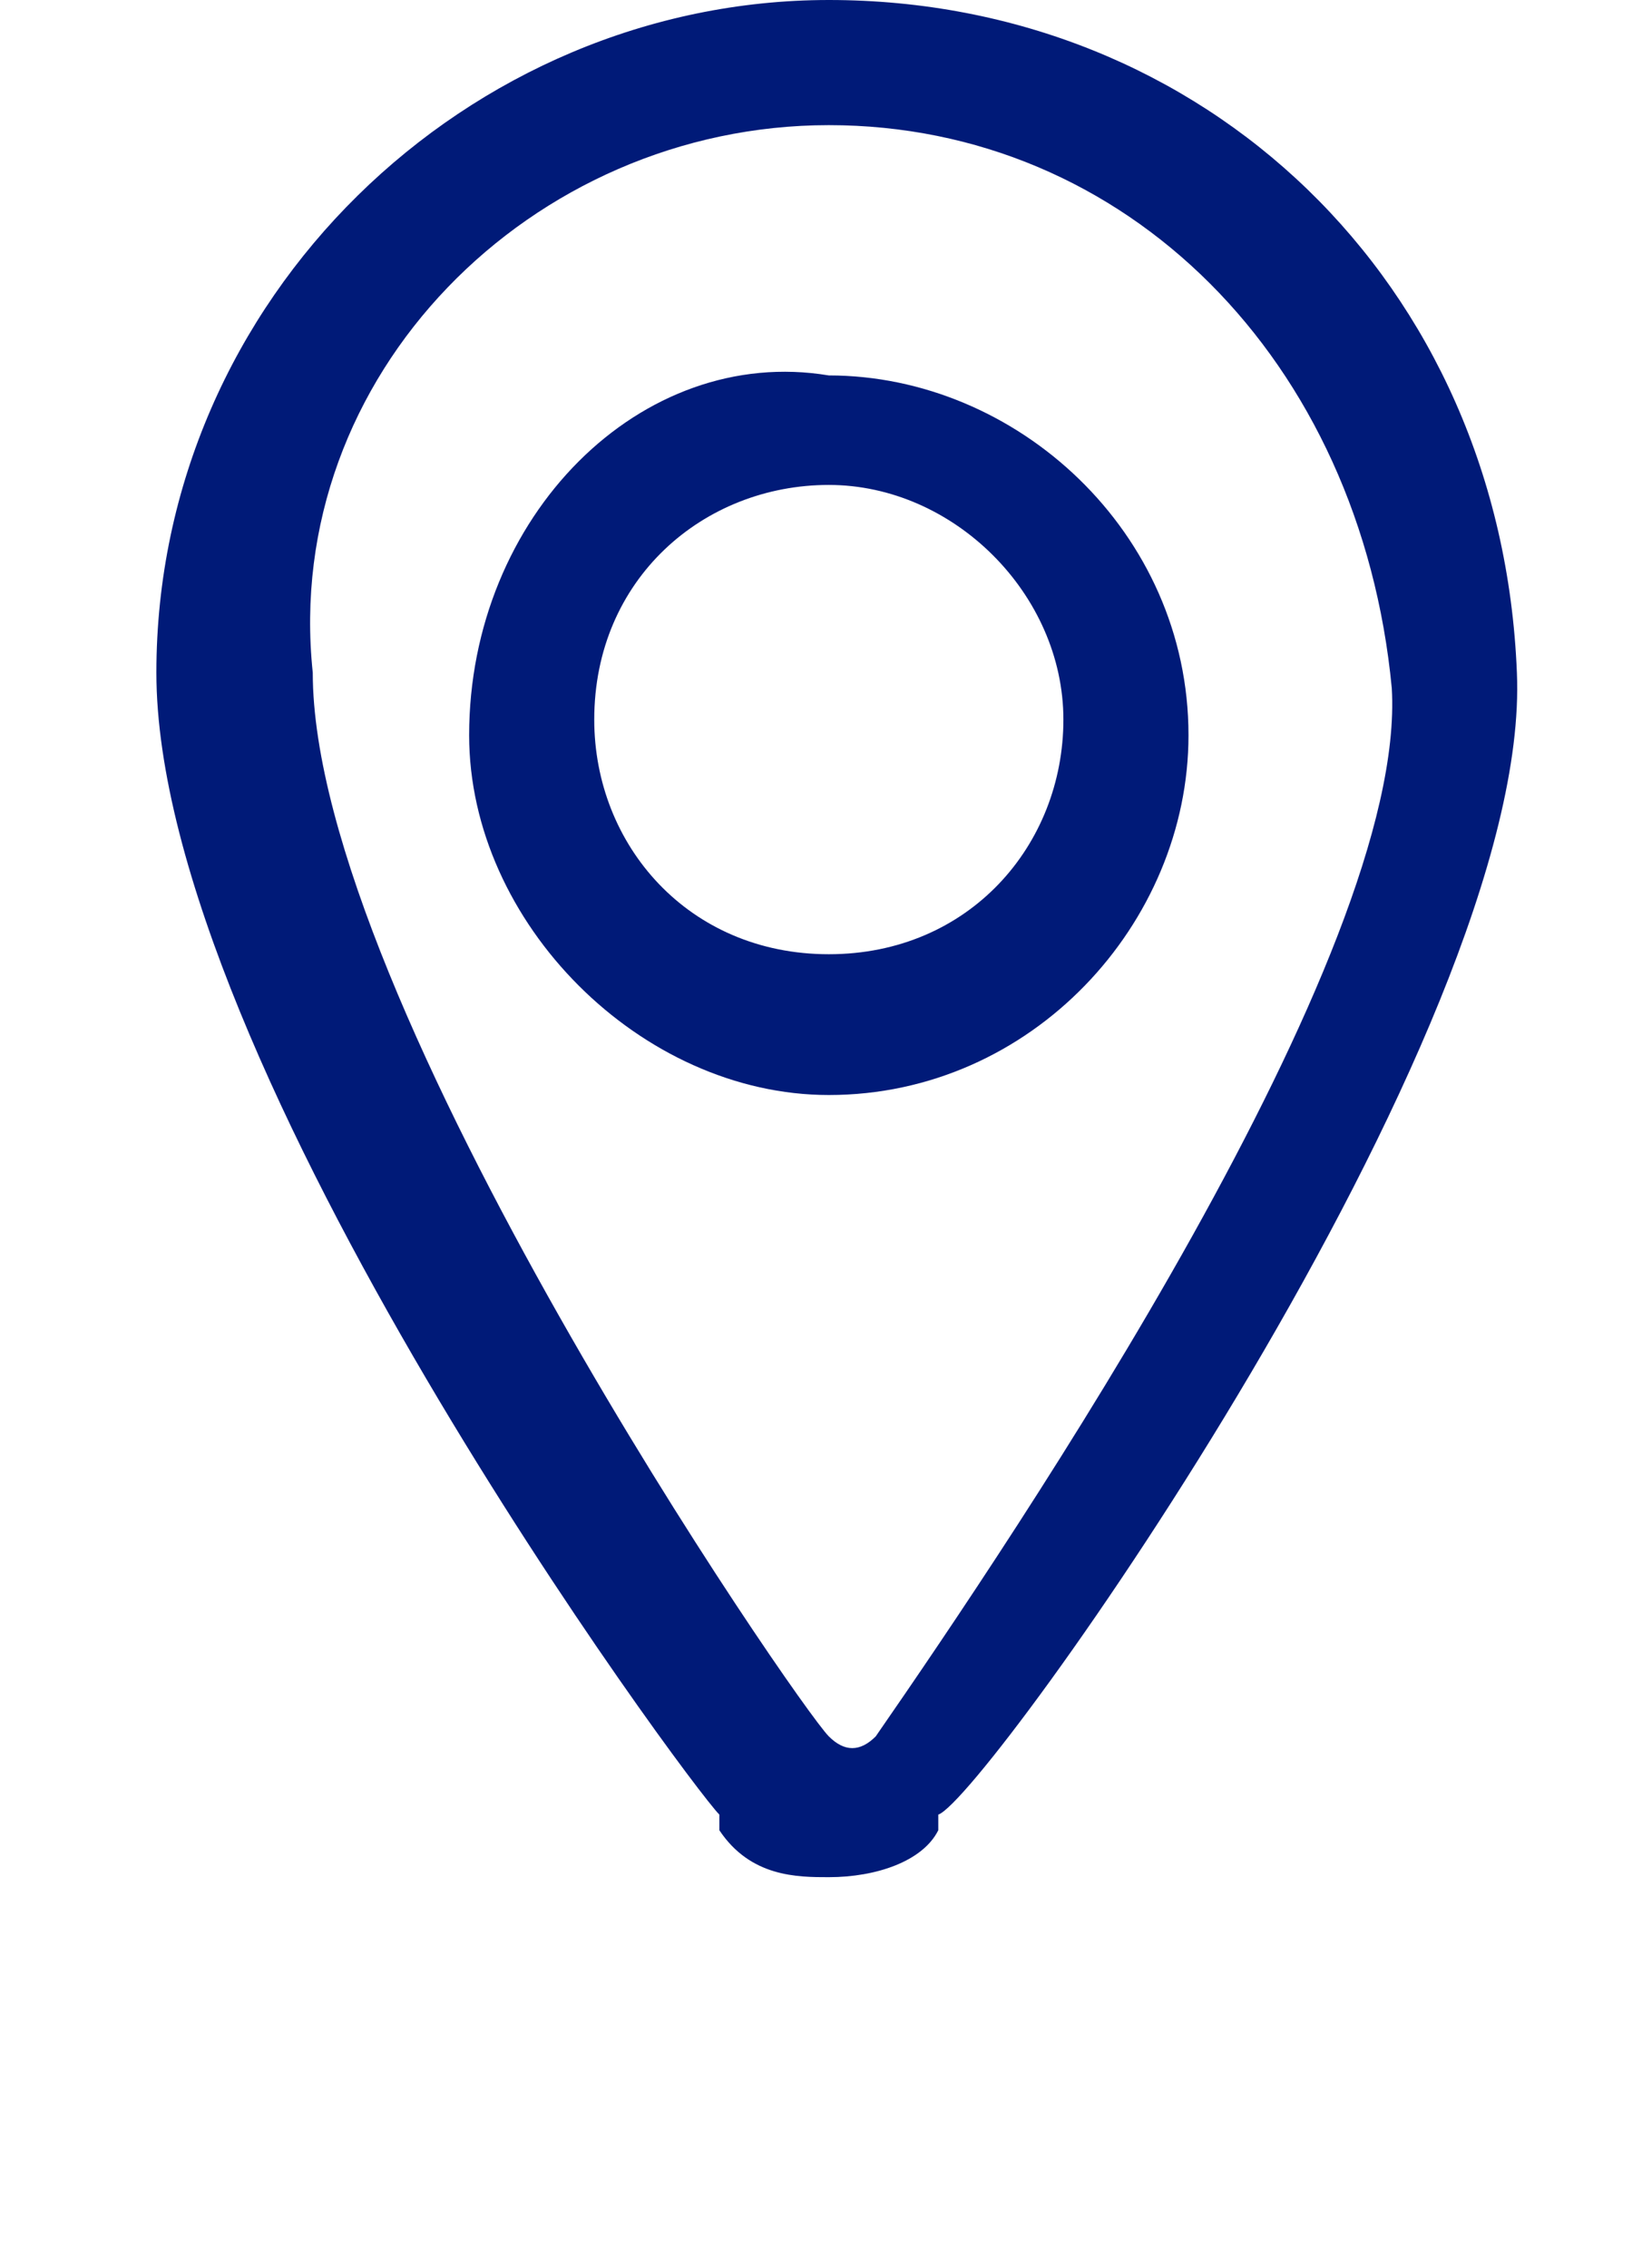 <?xml version="1.0" encoding="utf-8"?>
<!-- Generator: Adobe Illustrator 25.4.1, SVG Export Plug-In . SVG Version: 6.00 Build 0)  -->
<!DOCTYPE svg PUBLIC "-//W3C//DTD SVG 1.1//EN" "http://www.w3.org/Graphics/SVG/1.1/DTD/svg11.dtd">
<svg version="1.1" id="Capa_1" xmlns:x="http://ns.adobe.com/Extensibility/1.0/" xmlns:i="http://ns.adobe.com/AdobeIllustrator/10.0/" xmlns:graph="http://ns.adobe.com/Graphs/1.0/"
	 xmlns="http://www.w3.org/2000/svg" xmlns:xlink="http://www.w3.org/1999/xlink" x="0px" y="0px" viewBox="0 0 10.5 14.5"
	 style="enable-background:new 0 0 10.5 14.5;" xml:space="preserve">
<style type="text/css">
	.st0{fill:#001A78;}
</style>
<g>
	<path class="st0" d="M9.7,4.3C9.6,1.8,7.7,0,5.3,0C3,0,1,1.9,1,4.3c0,2.5,3.4,7.1,3.6,7.3v0.1C4.8,12,5.1,12,5.3,12
		c0.3,0,0.6-0.1,0.7-0.3v-0.1C6.3,11.5,9.8,6.6,9.7,4.3z M5.3,0.8c1.9,0,3.4,1.5,3.6,3.6C9,6.1,6.5,9.8,5.6,11.1
		c-0.1,0.1-0.2,0.1-0.3,0c-0.2-0.2-3.3-4.7-3.3-6.8C1.8,2.4,3.4,0.8,5.3,0.8z"/>
	<path class="st0" d="M5.3,7c1.3,0,2.3-1.1,2.3-2.3c0-1.3-1.1-2.3-2.3-2.3C4.1,2.2,3,3.3,3,4.7C3,5.9,4.1,7,5.3,7z M5.3,3.1
		c0.8,0,1.5,0.7,1.5,1.5S6.2,6.1,5.3,6.1S3.8,5.4,3.8,4.6C3.8,3.7,4.5,3.1,5.3,3.1z"/>
</g>
</svg>
